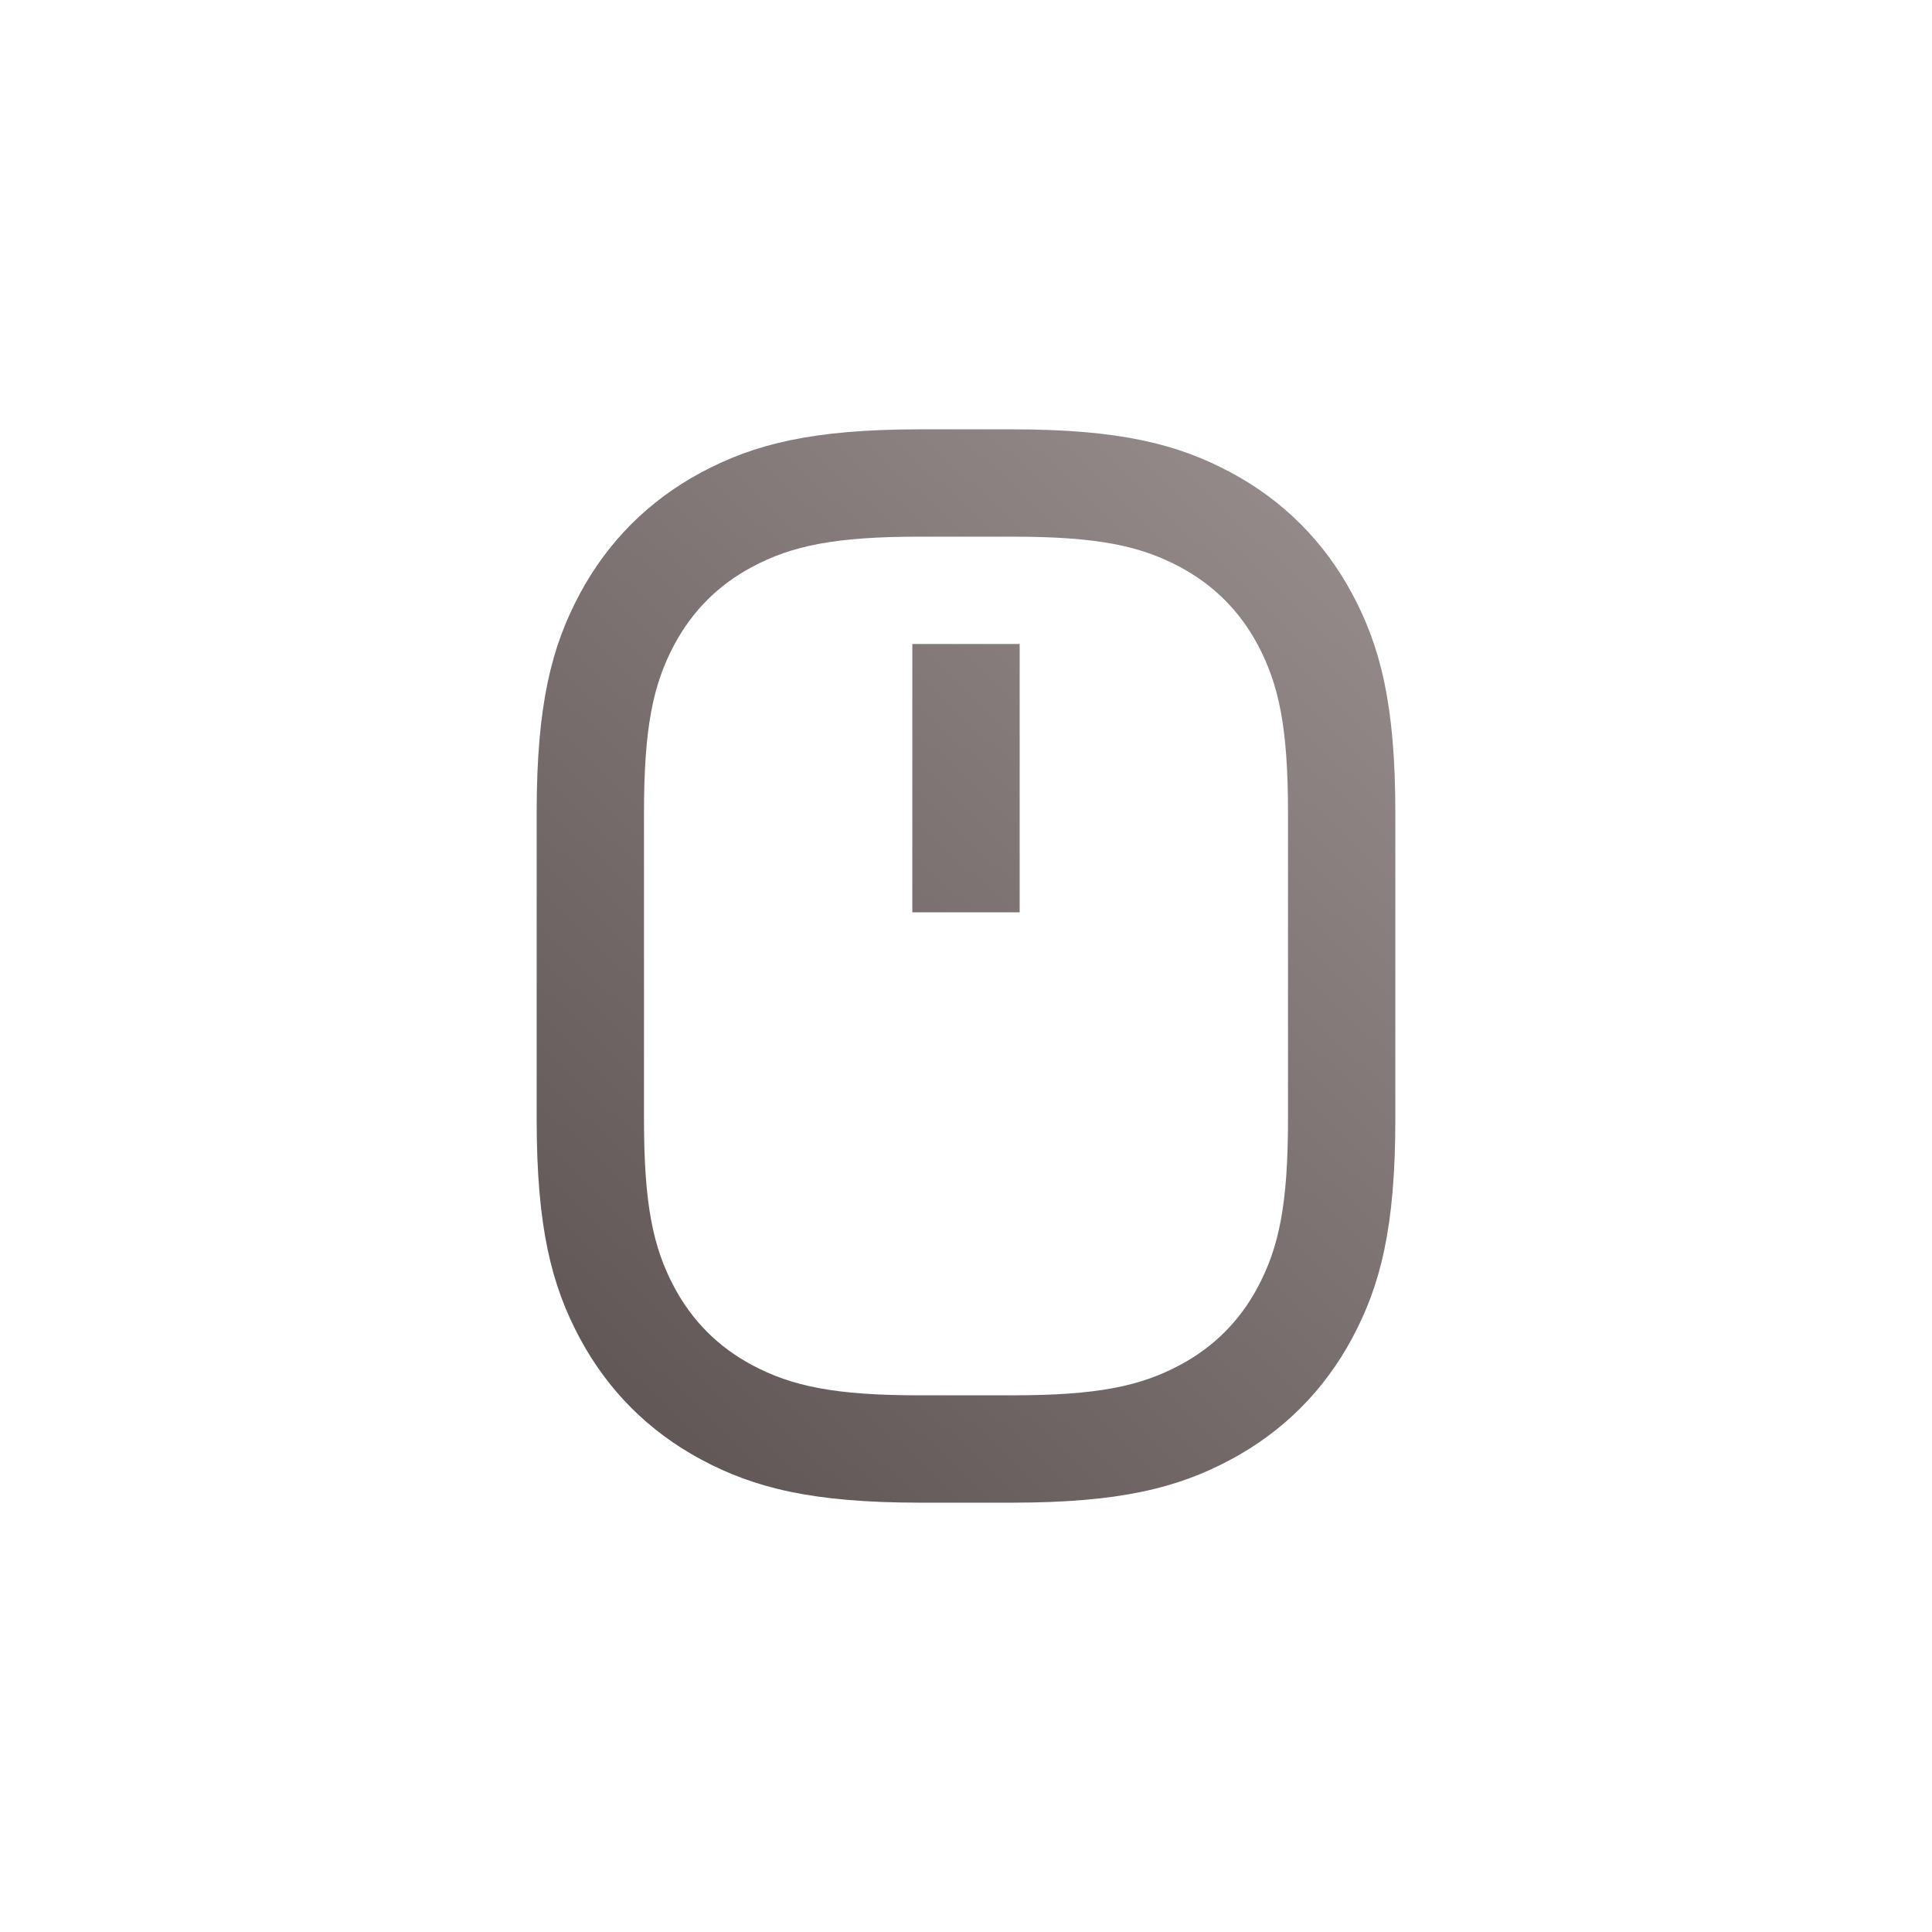 <svg width="72" height="72" viewBox="0 0 72 72" fill="none" xmlns="http://www.w3.org/2000/svg">
<g id="icone-mouse-line">
<path id="icone" d="M34.282 20C31.117 20 29.507 20.337 28.025 21.13C26.767 21.803 25.803 22.767 25.13 24.025C24.337 25.507 24 27.117 24 30.282V41.718C24 44.883 24.337 46.493 25.13 47.975C25.803 49.233 26.767 50.197 28.025 50.87C29.507 51.662 31.117 52 34.282 52H37.718C40.883 52 42.493 51.662 43.975 50.87C45.233 50.197 46.197 49.233 46.87 47.975C47.662 46.493 48 44.883 48 41.718V30.282C48 27.117 47.662 25.507 46.87 24.025C46.197 22.767 45.233 21.803 43.975 21.13C42.493 20.337 40.883 20 37.718 20H34.282ZM34.282 16H37.718C41.746 16 43.906 16.557 45.861 17.603C47.817 18.649 49.351 20.183 50.397 22.139C51.443 24.095 52 26.254 52 30.282V41.718C52 45.746 51.443 47.906 50.397 49.861C49.351 51.817 47.817 53.351 45.861 54.397C43.906 55.443 41.746 56 37.718 56H34.282C30.254 56 28.095 55.443 26.139 54.397C24.183 53.351 22.649 51.817 21.603 49.861C20.557 47.906 20 45.746 20 41.718V30.282C20 26.254 20.557 24.095 21.603 22.139C22.649 20.183 24.183 18.649 26.139 17.603C28.095 16.557 30.254 16 34.282 16ZM34 24H38V34H34V24Z" fill="url(#paint0_linear_329_65)"/>
</g>
<defs>
<linearGradient id="paint0_linear_329_65" x1="48.457" y1="14.143" x2="14.507" y2="50.08" gradientUnits="userSpaceOnUse">
<stop stop-color="#998E8E"/>
<stop offset="1" stop-color="#5C5252"/>
</linearGradient>
</defs>
</svg>
